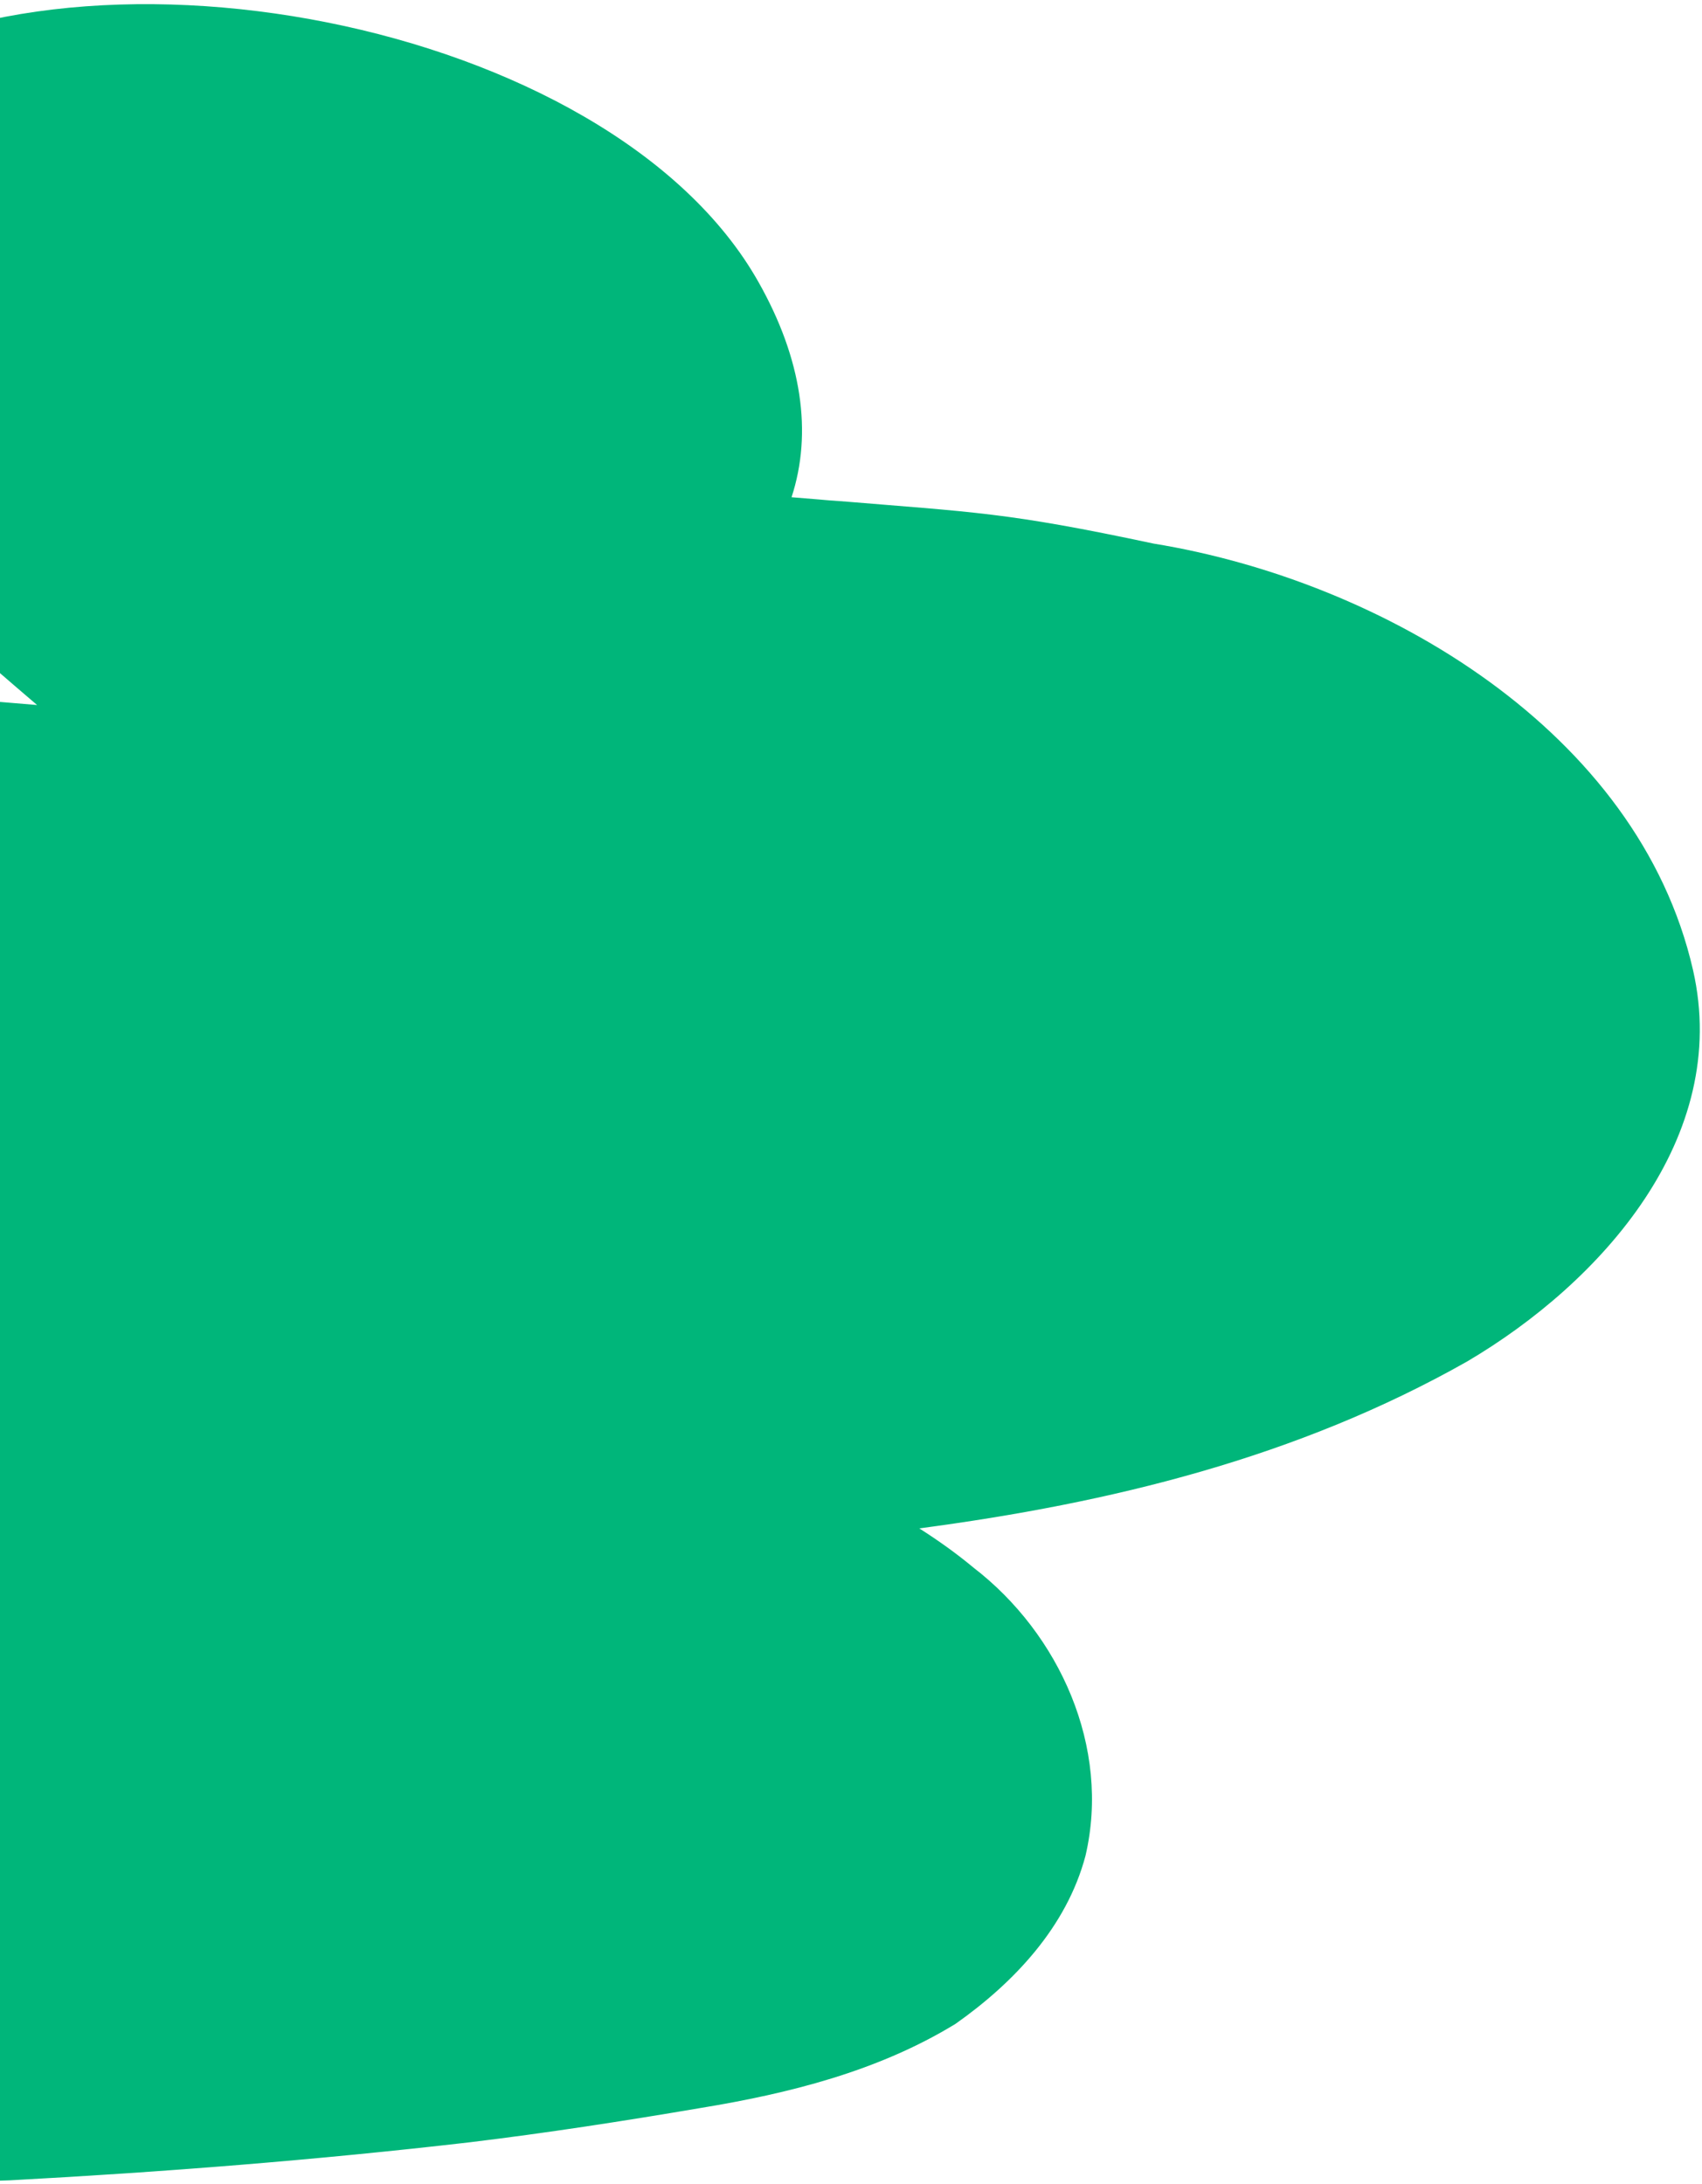 <svg width="60" height="77" viewBox="0 0 60 77" fill="none" xmlns="http://www.w3.org/2000/svg">
<g clip-path="url(#clip0_4861_8587)">
<path fill-rule="evenodd" clip-rule="evenodd" d="M0.354 76.862C5.763 76.572 11.167 76.146 16.548 75.523C19.267 75.194 21.975 74.776 24.676 74.316C27.806 73.803 30.949 73.02 33.685 71.346C35.748 69.891 37.6 67.929 38.266 65.423C39.161 61.6 37.35 57.599 34.322 55.266C33.711 54.758 33.069 54.301 32.407 53.88C39.146 52.988 45.727 51.39 51.727 47.992C56.445 45.21 61.029 40.102 59.684 34.199C57.76 25.781 48.751 20.48 40.667 19.163C35.447 18.052 34.416 18.066 29.395 17.648C29.031 17.616 29.569 17.669 29.841 17.696C29.196 17.632 28.55 17.582 27.904 17.529C28.647 15.259 28.272 12.657 26.744 9.953C21.507 0.638 2.38 -2.878 -6.126 3.089C-9.062 5.133 -10.148 8.542 -9.428 12.002C-8.29 16.649 -2.848 21.297 1.308 24.854C-5.767 24.252 -12.982 23.811 -19.849 25.926C-22.069 26.664 -24.337 27.463 -26.302 28.756C-28.26 30.198 -29.852 32.236 -30.615 34.568C-32.053 40.704 -27.233 45.994 -22.375 48.866C-20.158 50.125 -17.834 51.167 -15.464 52.103C-16.833 52.984 -18.136 53.973 -19.359 55.052C-20.933 56.434 -22.568 57.868 -23.453 59.82C-24.448 61.943 -24.702 64.384 -24.223 66.679C-23.684 68.786 -22.401 70.583 -20.958 72.163C-15.672 77.518 -6.616 77.106 0.354 76.862Z" fill="#00B67A"/>
</g>
<defs>
<clipPath id="clip0_4861_8587">
<rect width="91" height="77" fill="white" transform="translate(-31)"/>
</clipPath>
</defs>
</svg>
